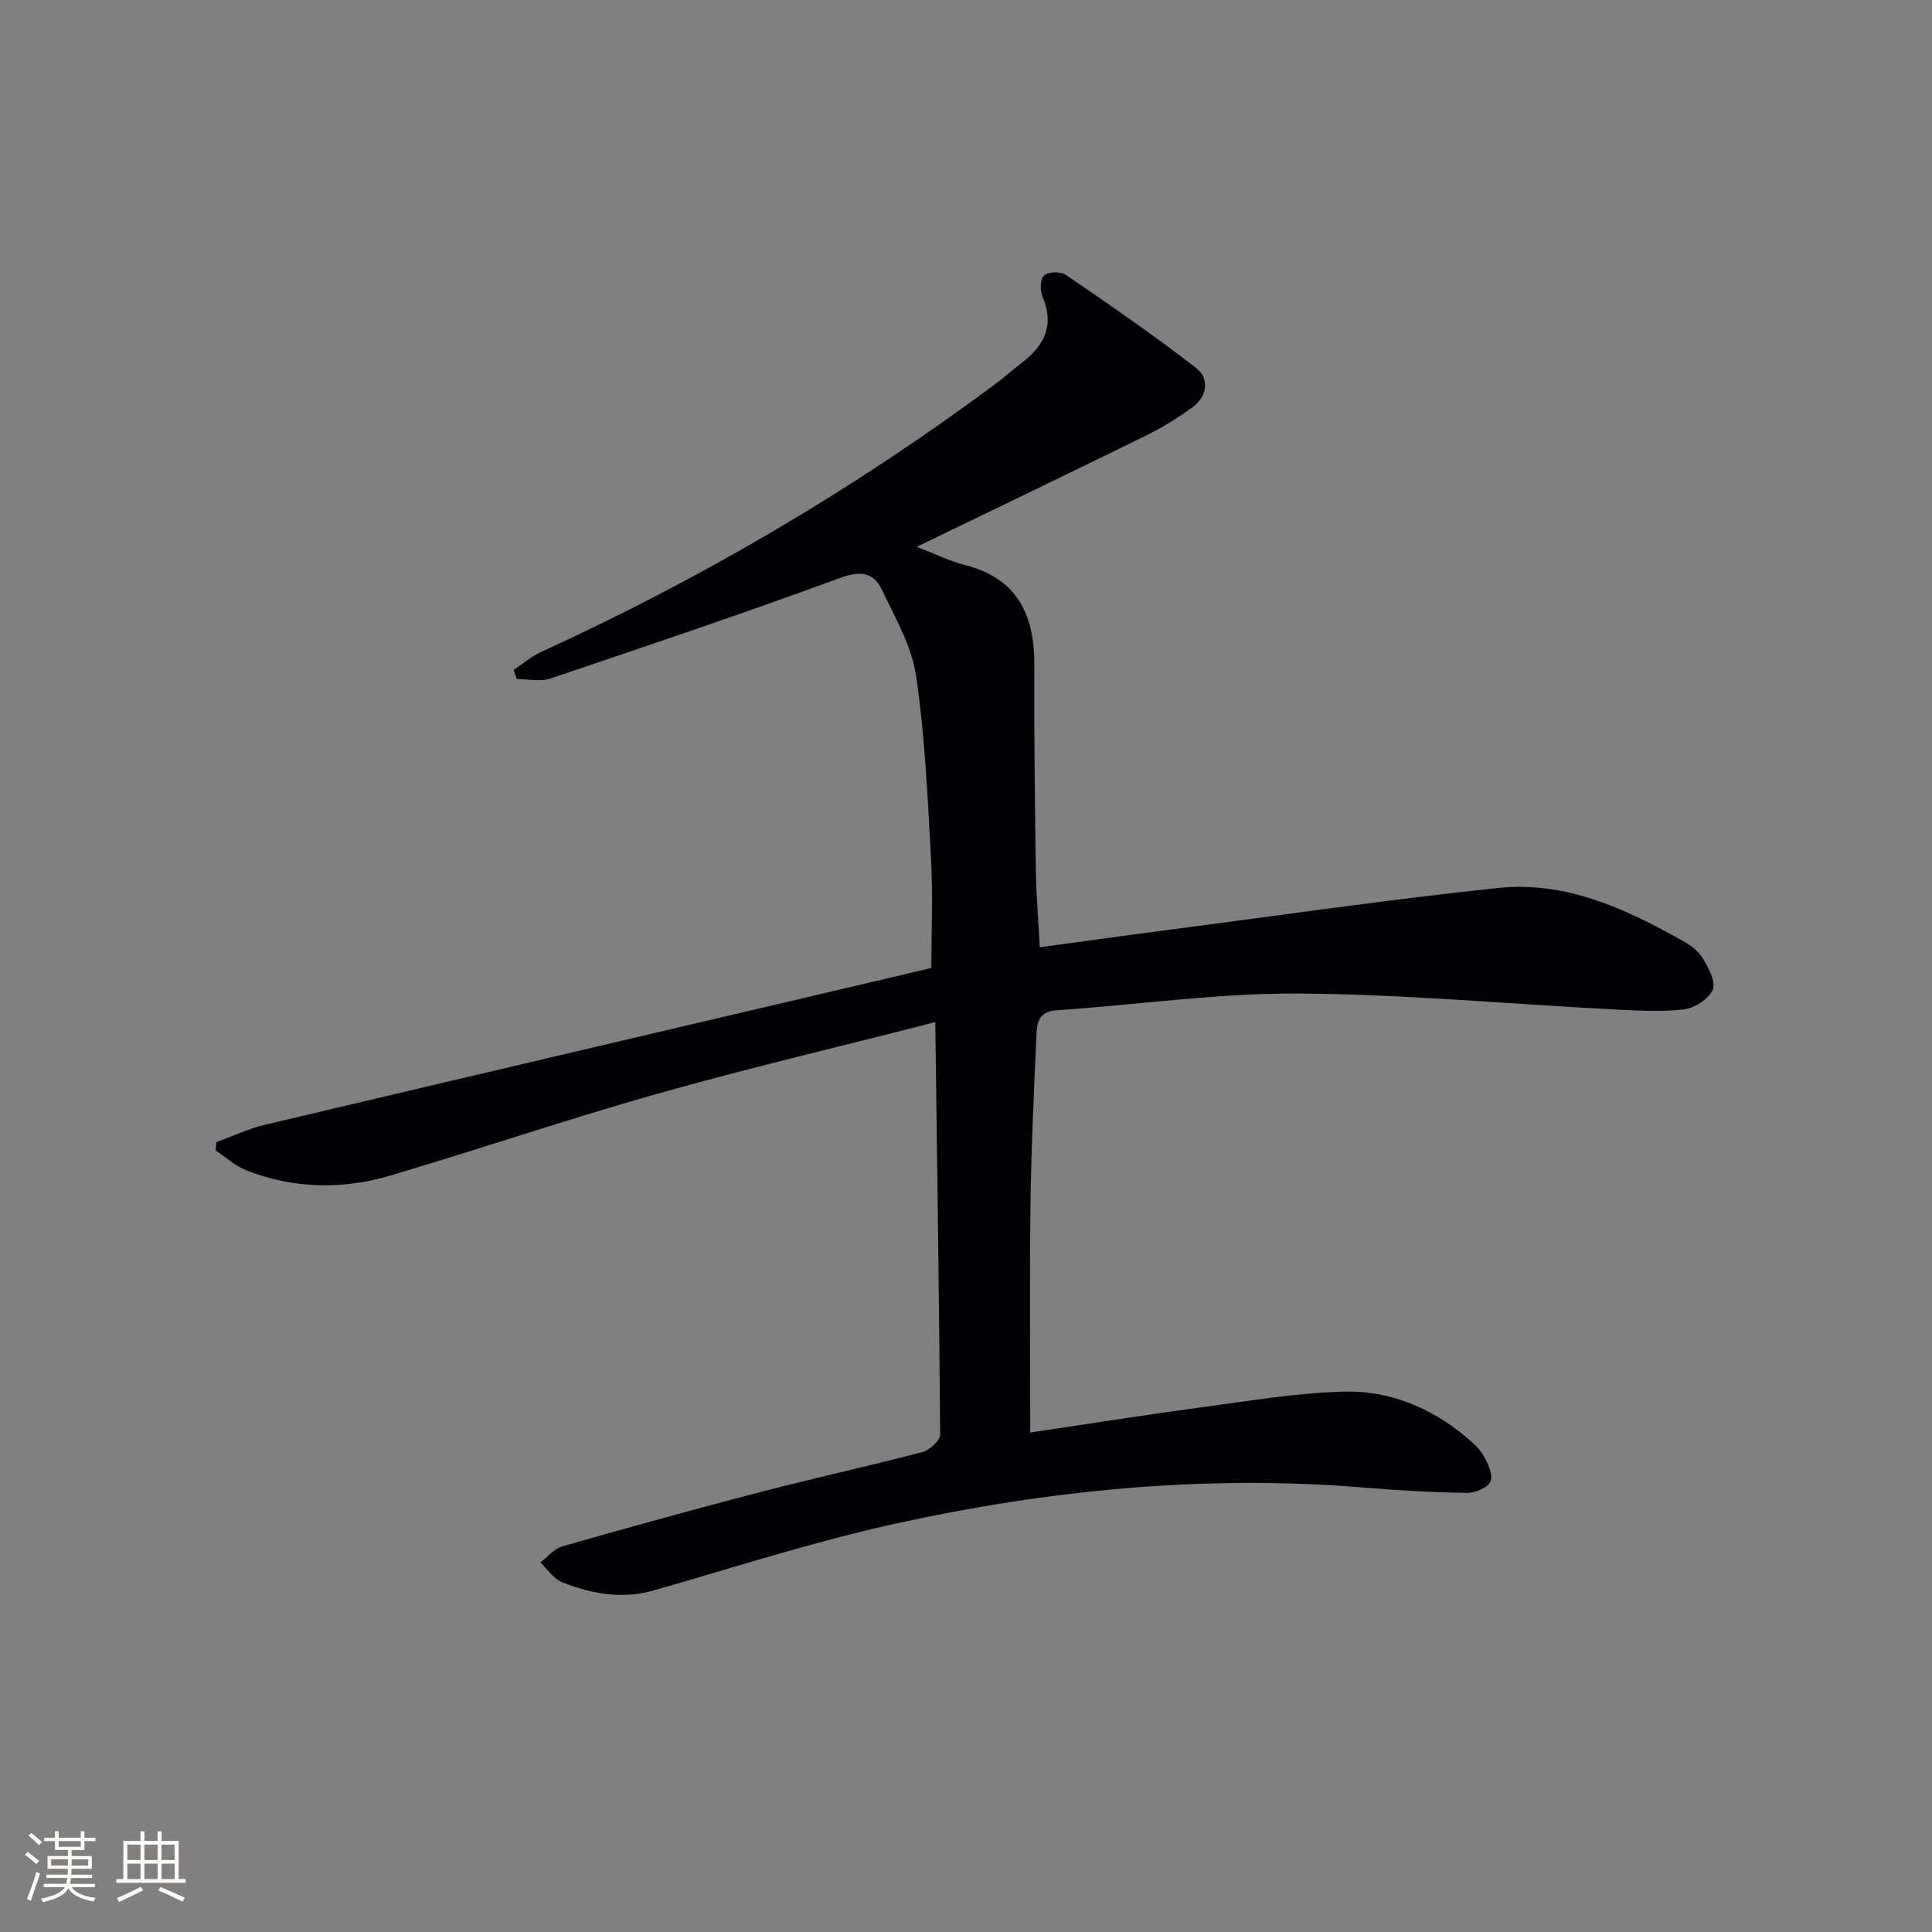 <svg enable-background="new 0 0 400 400" viewBox="0 0 400 400" xmlns="http://www.w3.org/2000/svg"><rect x="0" y="0" width="400" height="400" fill="#808080" stroke="none"/><path d="m193.64 211.62c-20.12 5.15-39 9.59-57.64 14.86-18.51 5.23-36.73 11.44-55.17 16.9-9.95 2.95-20.06 2.75-29.83-1.07-2.3-.9-4.24-2.72-6.35-4.12.05-.57.1-1.15.15-1.72 3.32-1.21 6.56-2.77 9.98-3.58 43.9-10.39 87.83-20.67 131.75-30.99 1.93-.45 3.86-.93 6.3-1.51 0-7.54.34-15.17-.08-22.76-.69-12.6-1.25-25.27-3.09-37.73-.91-6.15-4.32-12-7.06-17.77-1.71-3.6-4.37-4.05-8.6-2.5-19.9 7.31-40 14.09-60.09 20.86-2.09.7-4.62.09-6.94.09-.21-.62-.42-1.25-.63-1.87 1.91-1.27 3.68-2.81 5.74-3.75 33.22-15.2 64.56-33.58 93.88-55.37 2-1.49 3.88-3.15 5.85-4.68 4.56-3.55 6.5-7.76 4.02-13.51-.54-1.25-.48-3.66.33-4.36.9-.79 3.4-.88 4.45-.17 9.14 6.25 18.29 12.53 27.03 19.32 2.82 2.19 2.34 5.9-.81 8.18-2.95 2.13-6.07 4.09-9.33 5.69-15.62 7.68-31.31 15.21-47.7 23.15 3.72 1.43 6.77 2.96 10 3.78 10.91 2.78 14.39 10.39 14.35 20.77-.06 14.16.11 28.32.31 42.48.07 5.11.52 10.22.82 15.88 9.18-1.24 18.01-2.48 26.85-3.63 22.71-2.95 45.38-6.27 68.15-8.65 13.91-1.45 26.32 4.31 38.17 10.99 1.56.88 3.22 2.09 4.09 3.58 1.17 1.99 2.77 4.9 2.07 6.5-.85 1.93-3.79 3.83-6.01 4.08-4.92.55-9.96.23-14.94-.03-21.74-1.12-43.47-3.16-65.21-3.26-16.56-.08-33.12 2.36-49.7 3.46-3.92.26-4.07 2.87-4.18 5.43-.52 11.63-1.07 23.27-1.22 34.92-.2 15.47-.05 30.94-.05 47.08 11.85-1.76 23.55-3.62 35.29-5.2 9.85-1.32 19.73-3 29.63-3.27 9.33-.26 17.92 3.25 25.22 9.33 1.39 1.16 2.86 2.43 3.73 3.97.91 1.61 2 3.98 1.41 5.32-.57 1.29-3.18 2.37-4.88 2.35-7.14-.11-14.28-.52-21.39-1.11-32.77-2.69-65.13.48-97.07 7.51-16.82 3.7-33.28 9.05-49.87 13.78-6.61 1.89-12.9.72-19-1.7-1.76-.7-3.01-2.69-4.49-4.09 1.5-1.13 2.85-2.83 4.54-3.32 13.55-3.87 27.14-7.64 40.78-11.19 11.24-2.92 22.59-5.4 33.82-8.35 1.48-.39 3.63-2.39 3.63-3.64-.21-28.09-.62-56.17-1.01-85.36z" fill="#010104"/><g fill="#fcfbfa"><path d="m5.17 384 .55-.58c.85.61 1.65 1.24 2.4 1.87l-.59.64c-.83-.73-1.62-1.38-2.36-1.93m1.22 9.53-.82-.34c.71-1.76 1.37-3.64 1.98-5.63.24.13.5.25.76.36-.6 1.67-1.24 3.54-1.92 5.61m-.5-13.5.57-.54c.56.44 1.31 1.06 2.26 1.87l-.64.64c-.68-.66-1.41-1.32-2.19-1.97m3.25.46h2.24v-1.36h.77v1.36h4.57v-1.36h.76v1.36h2.28v.69h-2.28v1.84h-2.64v1.26h4.18v2.64h-4.21c0 .45-.02.86-.05 1.21h4.32v.69h-4.38c-.04.34-.1.75-.19 1.22h5.15v.69h-4.82c.87 1.19 2.51 1.92 4.93 2.19-.17.31-.3.57-.37.76-2.77-.49-4.52-1.41-5.26-2.76-.56 1.26-2.3 2.23-5.24 2.9-.12-.25-.26-.48-.43-.72 2.73-.55 4.38-1.34 4.96-2.38h-4.38v-.69h4.65c.1-.38.17-.79.21-1.22h-4.32v-.69h4.4c.03-.34.05-.75.05-1.21h-4.2v-2.64h4.23v-1.26h-2.69v-1.84h-2.24zm1.46 4.46v1.29h3.45c.01-.4.02-.57.01-.53v-.32-.45h-3.46zm1.55-2.59h4.57v-1.19h-4.57zm6.11 2.59h-3.42v.77c-.01.19-.01.37-.02.53h3.44z"/><path d="m32.63 379.16h.82v1.98h3.54v7.89h1.46v.78h-14.37v-.78h1.46v-7.89h3.54v-1.98h.82v1.98h2.73zm-3.49 11.48.5.73c-1.61.82-3.28 1.63-5 2.41-.13-.27-.28-.55-.44-.82 1.75-.72 3.4-1.49 4.94-2.32m-2.78-5.55h2.73v-3.18h-2.73zm0 3.95h2.73v-3.2h-2.73zm3.54-3.95h2.73v-3.18h-2.73zm0 3.95h2.73v-3.2h-2.73zm7.89 4.68c-1.84-.92-3.51-1.7-5.02-2.32l.45-.73c1.89.8 3.57 1.55 5.04 2.23zm-1.62-11.81h-2.73v3.18h2.73zm-2.73 7.13h2.73v-3.2h-2.73z"/></g></svg>
